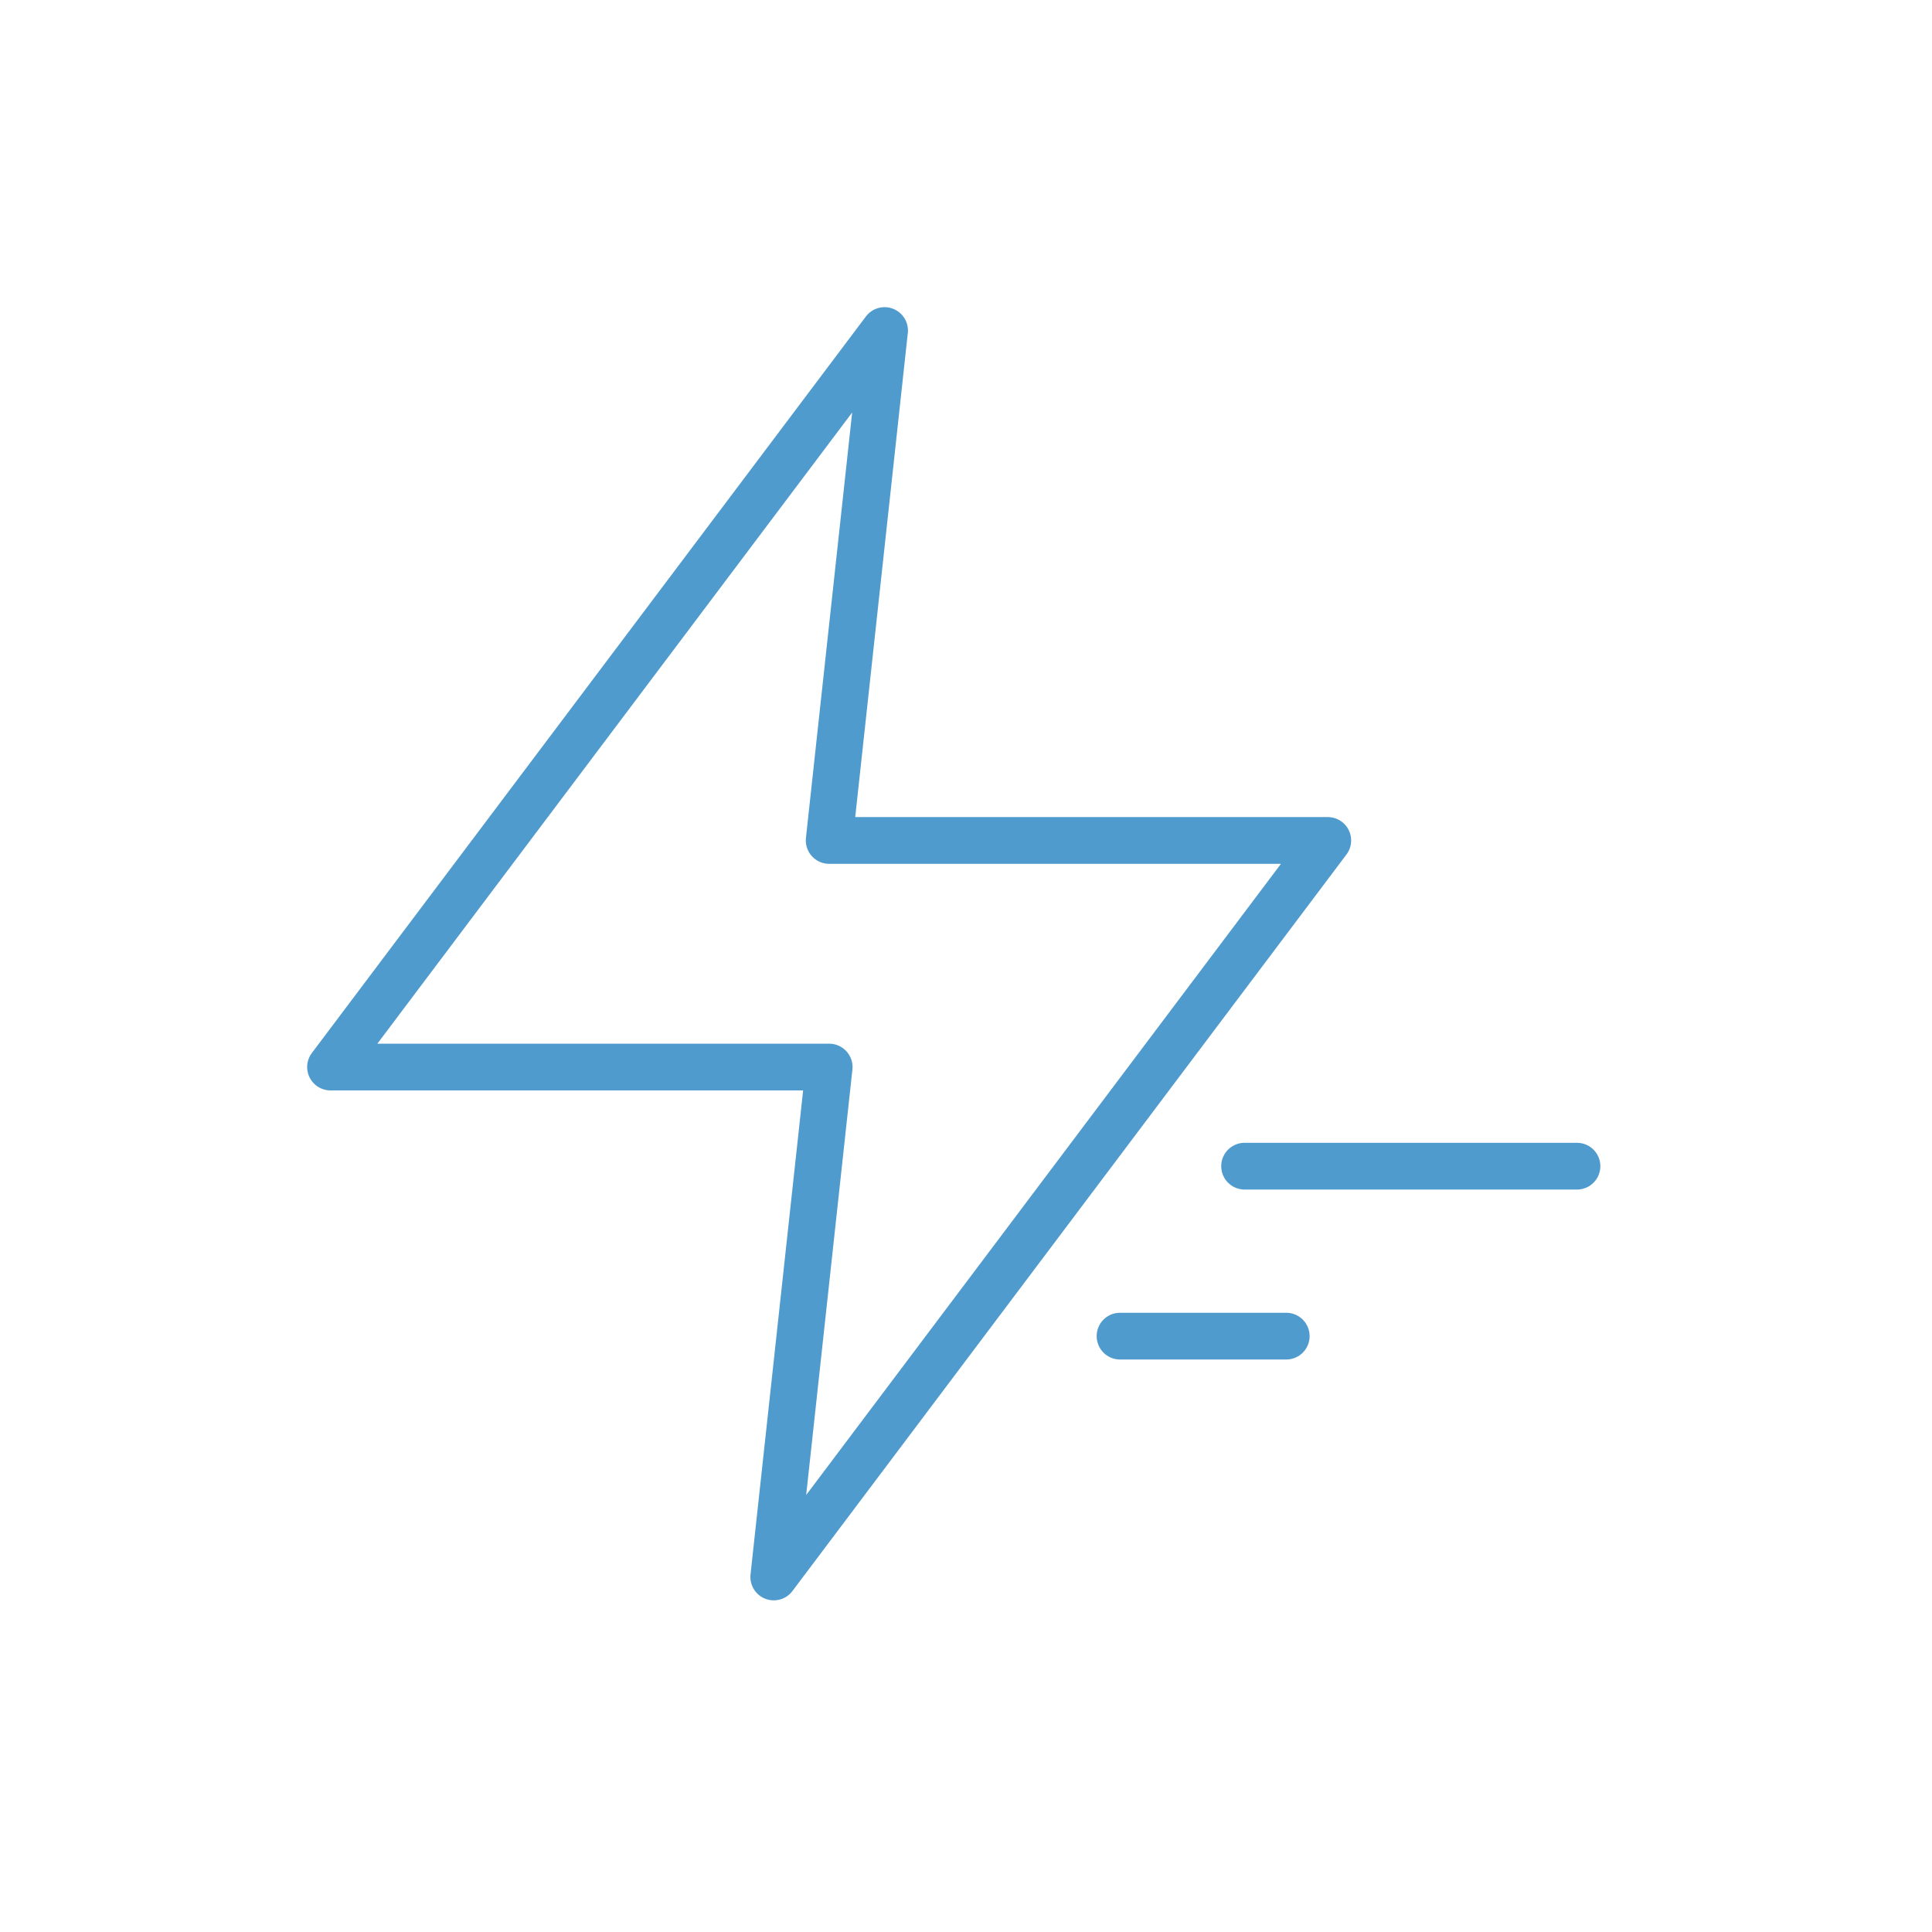 <svg width="62" height="62" viewBox="0 0 62 62" fill="none" xmlns="http://www.w3.org/2000/svg">
<g filter="url(#filter0_dd_635_8438)">
<path d="M35.943 42.878H41.277" stroke="#509BCE" stroke-width="1.5" stroke-linecap="round" stroke-linejoin="round"/>
<path d="M50.607 37.424H39.94" stroke="#509BCE" stroke-width="1.5" stroke-linecap="round" stroke-linejoin="round"/>
<path d="M28.387 10.607L10.607 34.243H26.609L24.831 50.607L42.61 26.971H26.609L28.387 10.607Z" stroke="#509BCE" stroke-width="1.5" stroke-linecap="round" stroke-linejoin="round"/>
</g>
<defs>
<filter id="filter0_dd_635_8438" x="0.001" y="0" width="61.214" height="61.214" filterUnits="userSpaceOnUse" color-interpolation-filters="sRGB">
<feFlood flood-opacity="0" result="BackgroundImageFix"/>
<feColorMatrix in="SourceAlpha" type="matrix" values="0 0 0 0 0 0 0 0 0 0 0 0 0 0 0 0 0 0 127 0" result="hardAlpha"/>
<feOffset/>
<feGaussianBlur stdDeviation="2.464"/>
<feColorMatrix type="matrix" values="0 0 0 0 0.18 0 0 0 0 0.573 0 0 0 0 0.741 0 0 0 1 0"/>
<feBlend mode="normal" in2="BackgroundImageFix" result="effect1_dropShadow_635_8438"/>
<feColorMatrix in="SourceAlpha" type="matrix" values="0 0 0 0 0 0 0 0 0 0 0 0 0 0 0 0 0 0 127 0" result="hardAlpha"/>
<feOffset/>
<feGaussianBlur stdDeviation="4.928"/>
<feColorMatrix type="matrix" values="0 0 0 0 0.18 0 0 0 0 0.573 0 0 0 0 0.741 0 0 0 1 0"/>
<feBlend mode="normal" in2="effect1_dropShadow_635_8438" result="effect2_dropShadow_635_8438"/>
<feBlend mode="normal" in="SourceGraphic" in2="effect2_dropShadow_635_8438" result="shape"/>
</filter>
</defs>
</svg>
